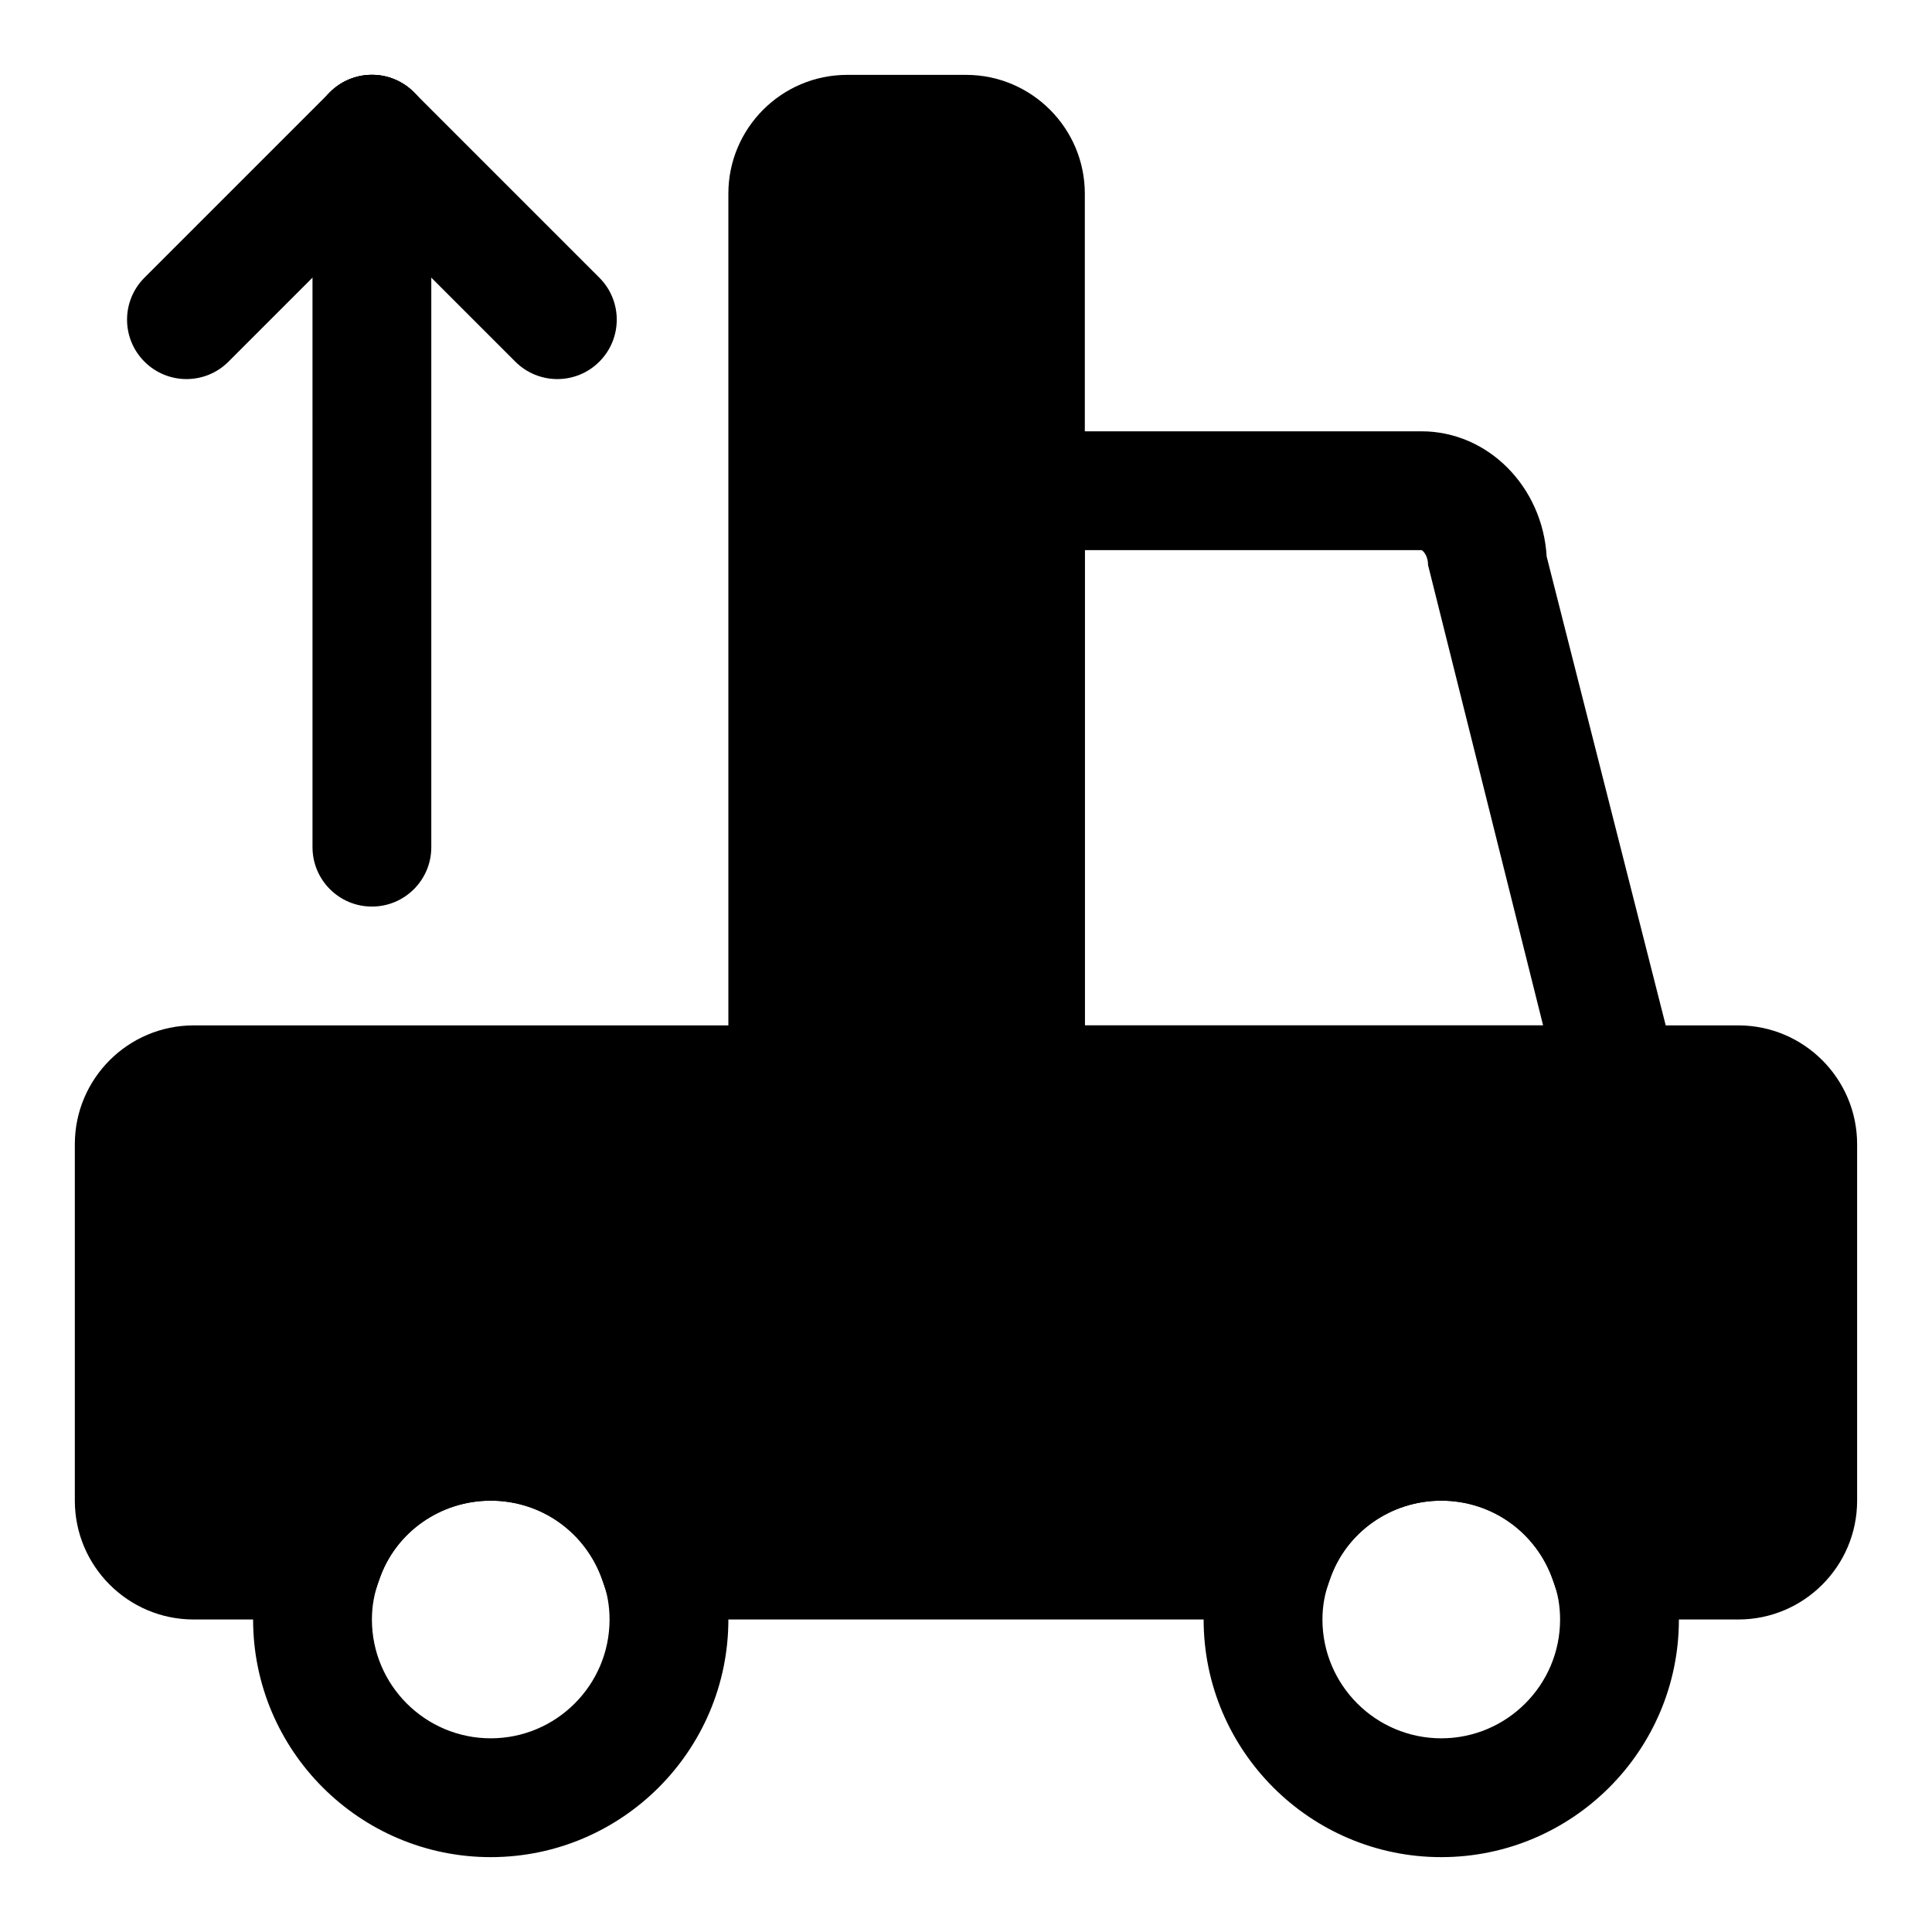 <?xml version="1.0" encoding="UTF-8"?>
<!-- Uploaded to: SVG Repo, www.svgrepo.com, Generator: SVG Repo Mixer Tools -->
<svg fill="#000000" width="800px" height="800px" version="1.1" viewBox="144 144 512 512" xmlns="http://www.w3.org/2000/svg">
 <g>
  <path d="m604.67 415.74h-409.35c-17.367 0-31.488 14.121-31.488 31.488v94.465c0 17.367 14.121 31.488 31.488 31.488h45.578l3.637-10.66c4.269-12.453 16.125-20.828 29.508-20.828s25.238 8.375 29.504 20.828l3.637 10.66h185.62l3.637-10.66c4.269-12.453 16.125-20.828 29.504-20.828 13.383 0 25.238 8.375 29.504 20.828l3.641 10.66h45.578c17.367 0 31.488-14.121 31.488-31.488v-94.465c0-17.367-14.125-31.488-31.488-31.488z"/>
  <path d="m593.43 447.23h-193.43v-188.93h120.71c17.633 0 32.102 14.703 33.172 33.188zm-161.94-31.488h121.45l-30.496-122.02c0-2.582-1.387-3.84-1.746-3.938h-89.207zm122.46-122.02h0.156zm-33.238-3.938h0.156zm-0.016 0c0.016 0 0.016 0 0 0z"/>
  <path d="m400 163.84h-31.488c-17.367 0-31.488 14.121-31.488 31.488v251.91h94.465v-251.91c0-17.363-14.125-31.488-31.488-31.488z"/>
  <path d="m274.05 636.16c-34.73 0-62.977-28.246-62.977-62.977 0-7.543 1.309-14.77 3.906-21.426 8.391-24.625 32.211-41.551 59.07-41.551s50.68 16.926 59.293 42.148c2.375 6.074 3.684 13.285 3.684 20.828 0 34.73-28.246 62.977-62.977 62.977zm0-94.465c-13.383 0-25.238 8.375-29.504 20.828-1.371 3.606-1.984 7.07-1.984 10.66 0 17.367 14.121 31.488 31.488 31.488s31.488-14.121 31.488-31.488c0-3.59-0.613-7.055-1.762-10.059-4.488-13.055-16.344-21.43-29.727-21.43z"/>
  <path d="m525.95 636.16c-34.73 0-62.977-28.246-62.977-62.977 0-7.543 1.309-14.77 3.906-21.426 8.391-24.625 32.211-41.551 59.07-41.551s50.68 16.926 59.293 42.148c2.379 6.074 3.684 13.285 3.684 20.828 0 34.73-28.242 62.977-62.977 62.977zm0-94.465c-13.383 0-25.238 8.375-29.504 20.828-1.367 3.606-1.984 7.07-1.984 10.66 0 17.367 14.121 31.488 31.488 31.488 17.367 0 31.488-14.121 31.488-31.488 0-3.59-0.613-7.055-1.762-10.059-4.488-13.055-16.344-21.43-29.727-21.43z"/>
  <path d="m242.56 384.25c-8.691 0-15.742-7.039-15.742-15.742l-0.004-188.93c0-8.707 7.055-15.742 15.742-15.742 8.691 0 15.742 7.039 15.742 15.742v188.93c0.004 8.707-7.047 15.742-15.738 15.742z"/>
  <path d="m291.7 244.46c-4.031 0-8.062-1.543-11.133-4.613l-49.137-49.141c-6.156-6.156-6.156-16.105 0-22.262s16.105-6.156 22.262 0l49.137 49.137c6.156 6.156 6.156 16.105 0 22.262-3.066 3.074-7.098 4.617-11.129 4.617z"/>
  <path d="m193.42 244.46c-4.031 0-8.062-1.543-11.133-4.613-6.156-6.156-6.156-16.105 0-22.262l49.137-49.137c6.156-6.156 16.105-6.156 22.262 0s6.156 16.105 0 22.262l-49.137 49.137c-3.07 3.07-7.098 4.613-11.129 4.613z"/>
 </g>
</svg>